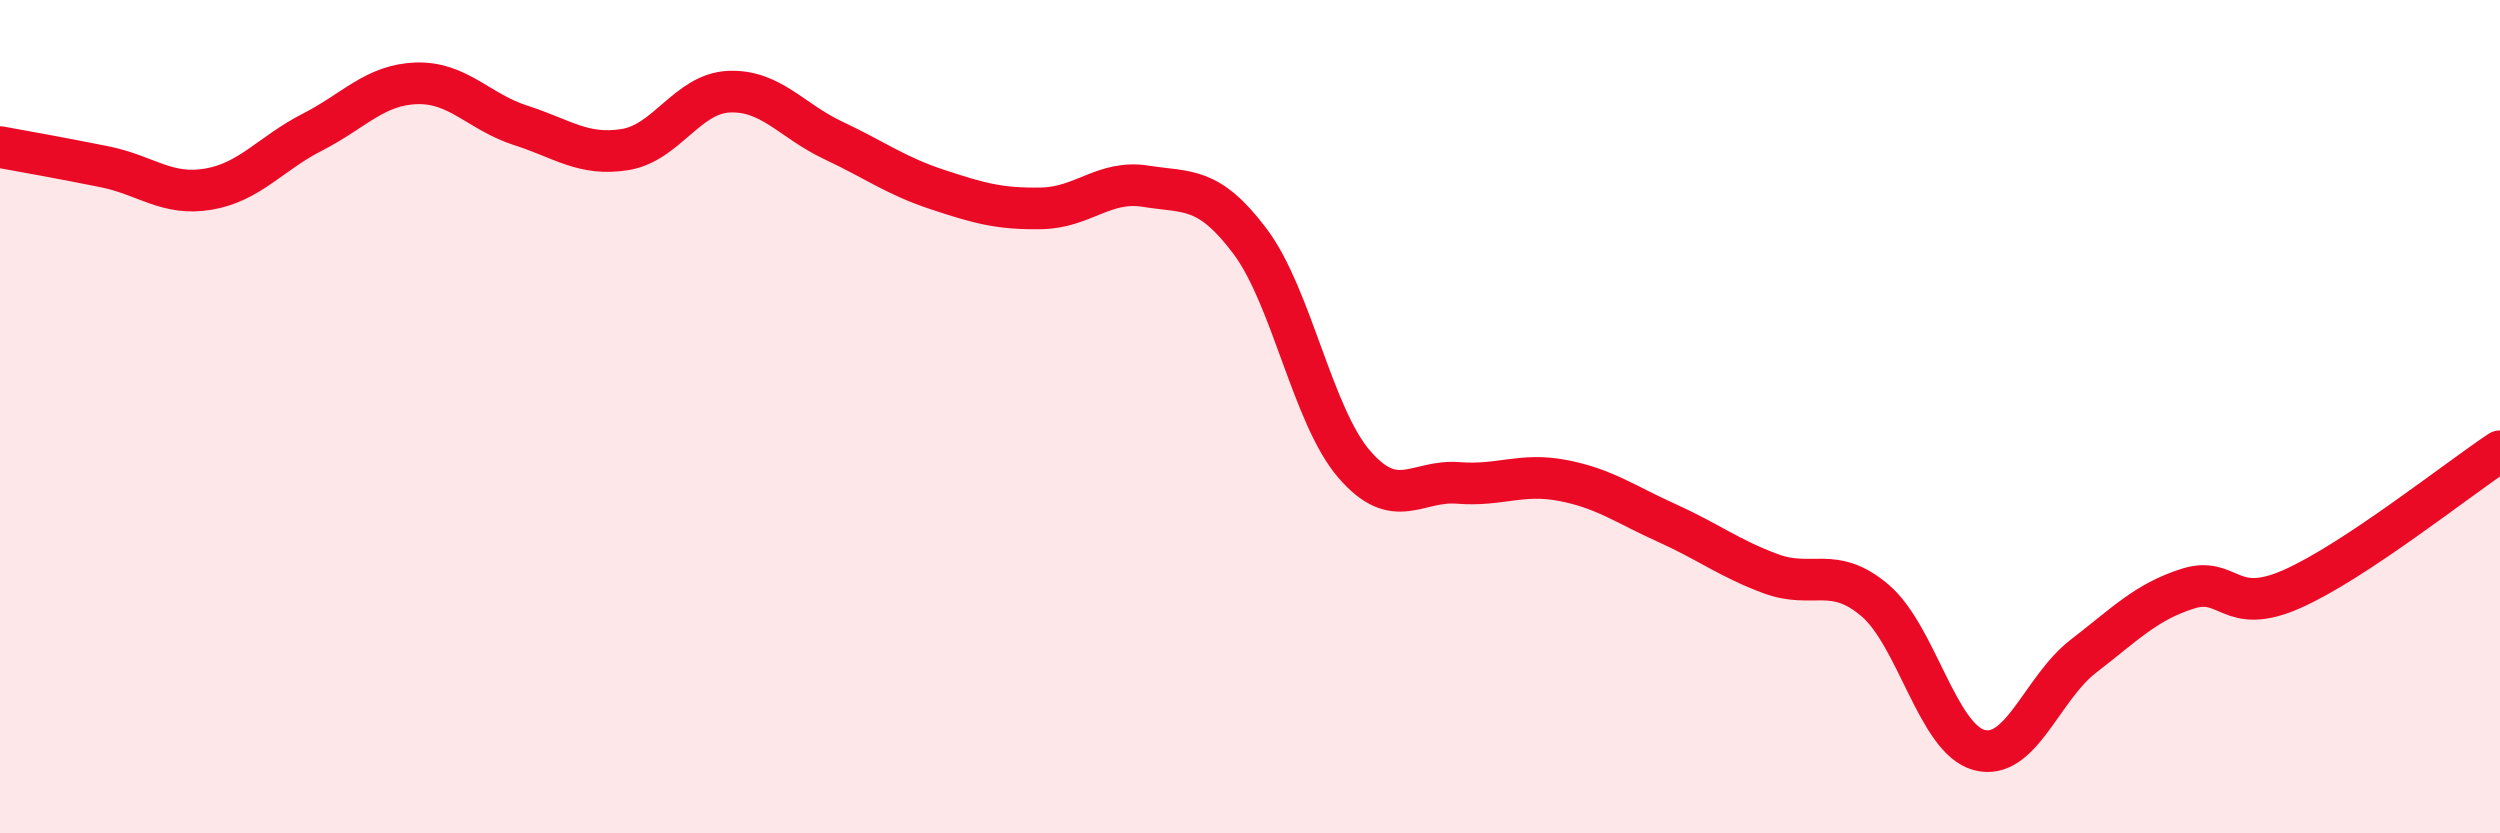 
    <svg width="60" height="20" viewBox="0 0 60 20" xmlns="http://www.w3.org/2000/svg">
      <path
        d="M 0,3.53 C 0.5,3.62 1.5,3.8 2.5,4 C 3.5,4.2 4,4.71 5,4.54 C 6,4.37 6.5,3.68 7.5,3.17 C 8.5,2.66 9,2.03 10,2 C 11,1.97 11.5,2.69 12.5,3.01 C 13.5,3.33 14,3.75 15,3.59 C 16,3.43 16.5,2.24 17.5,2.2 C 18.5,2.16 19,2.9 20,3.37 C 21,3.84 21.5,4.22 22.5,4.55 C 23.5,4.88 24,5.02 25,5 C 26,4.98 26.5,4.31 27.5,4.47 C 28.5,4.63 29,4.46 30,5.79 C 31,7.12 31.5,9.98 32.5,11.14 C 33.5,12.3 34,11.51 35,11.59 C 36,11.67 36.5,11.34 37.5,11.53 C 38.5,11.72 39,12.1 40,12.55 C 41,13 41.5,13.4 42.5,13.77 C 43.5,14.14 44,13.56 45,14.41 C 46,15.26 46.5,17.73 47.5,18 C 48.5,18.27 49,16.52 50,15.75 C 51,14.98 51.5,14.45 52.5,14.13 C 53.5,13.81 53.5,14.8 55,14.14 C 56.5,13.48 59,11.49 60,10.83L60 20L0 20Z"
        fill="#EB0A25"
        opacity="0.1"
        stroke-linecap="round"
        stroke-linejoin="round"
      />
      <path
        d="M 0,3.53 C 0.5,3.62 1.5,3.8 2.5,4 C 3.5,4.2 4,4.71 5,4.54 C 6,4.37 6.5,3.68 7.5,3.17 C 8.5,2.66 9,2.03 10,2 C 11,1.97 11.5,2.69 12.5,3.01 C 13.5,3.33 14,3.75 15,3.59 C 16,3.43 16.5,2.24 17.5,2.2 C 18.5,2.16 19,2.9 20,3.37 C 21,3.84 21.5,4.22 22.5,4.55 C 23.5,4.88 24,5.02 25,5 C 26,4.98 26.5,4.31 27.5,4.47 C 28.5,4.63 29,4.46 30,5.79 C 31,7.12 31.5,9.98 32.5,11.14 C 33.5,12.3 34,11.51 35,11.59 C 36,11.67 36.5,11.34 37.5,11.53 C 38.5,11.72 39,12.1 40,12.55 C 41,13 41.5,13.4 42.5,13.77 C 43.5,14.14 44,13.56 45,14.41 C 46,15.26 46.5,17.73 47.5,18 C 48.5,18.27 49,16.52 50,15.75 C 51,14.98 51.5,14.45 52.5,14.13 C 53.5,13.81 53.5,14.8 55,14.14 C 56.5,13.48 59,11.49 60,10.83"
        stroke="#EB0A25"
        stroke-width="1"
        fill="none"
        stroke-linecap="round"
        stroke-linejoin="round"
      />
    </svg>
  